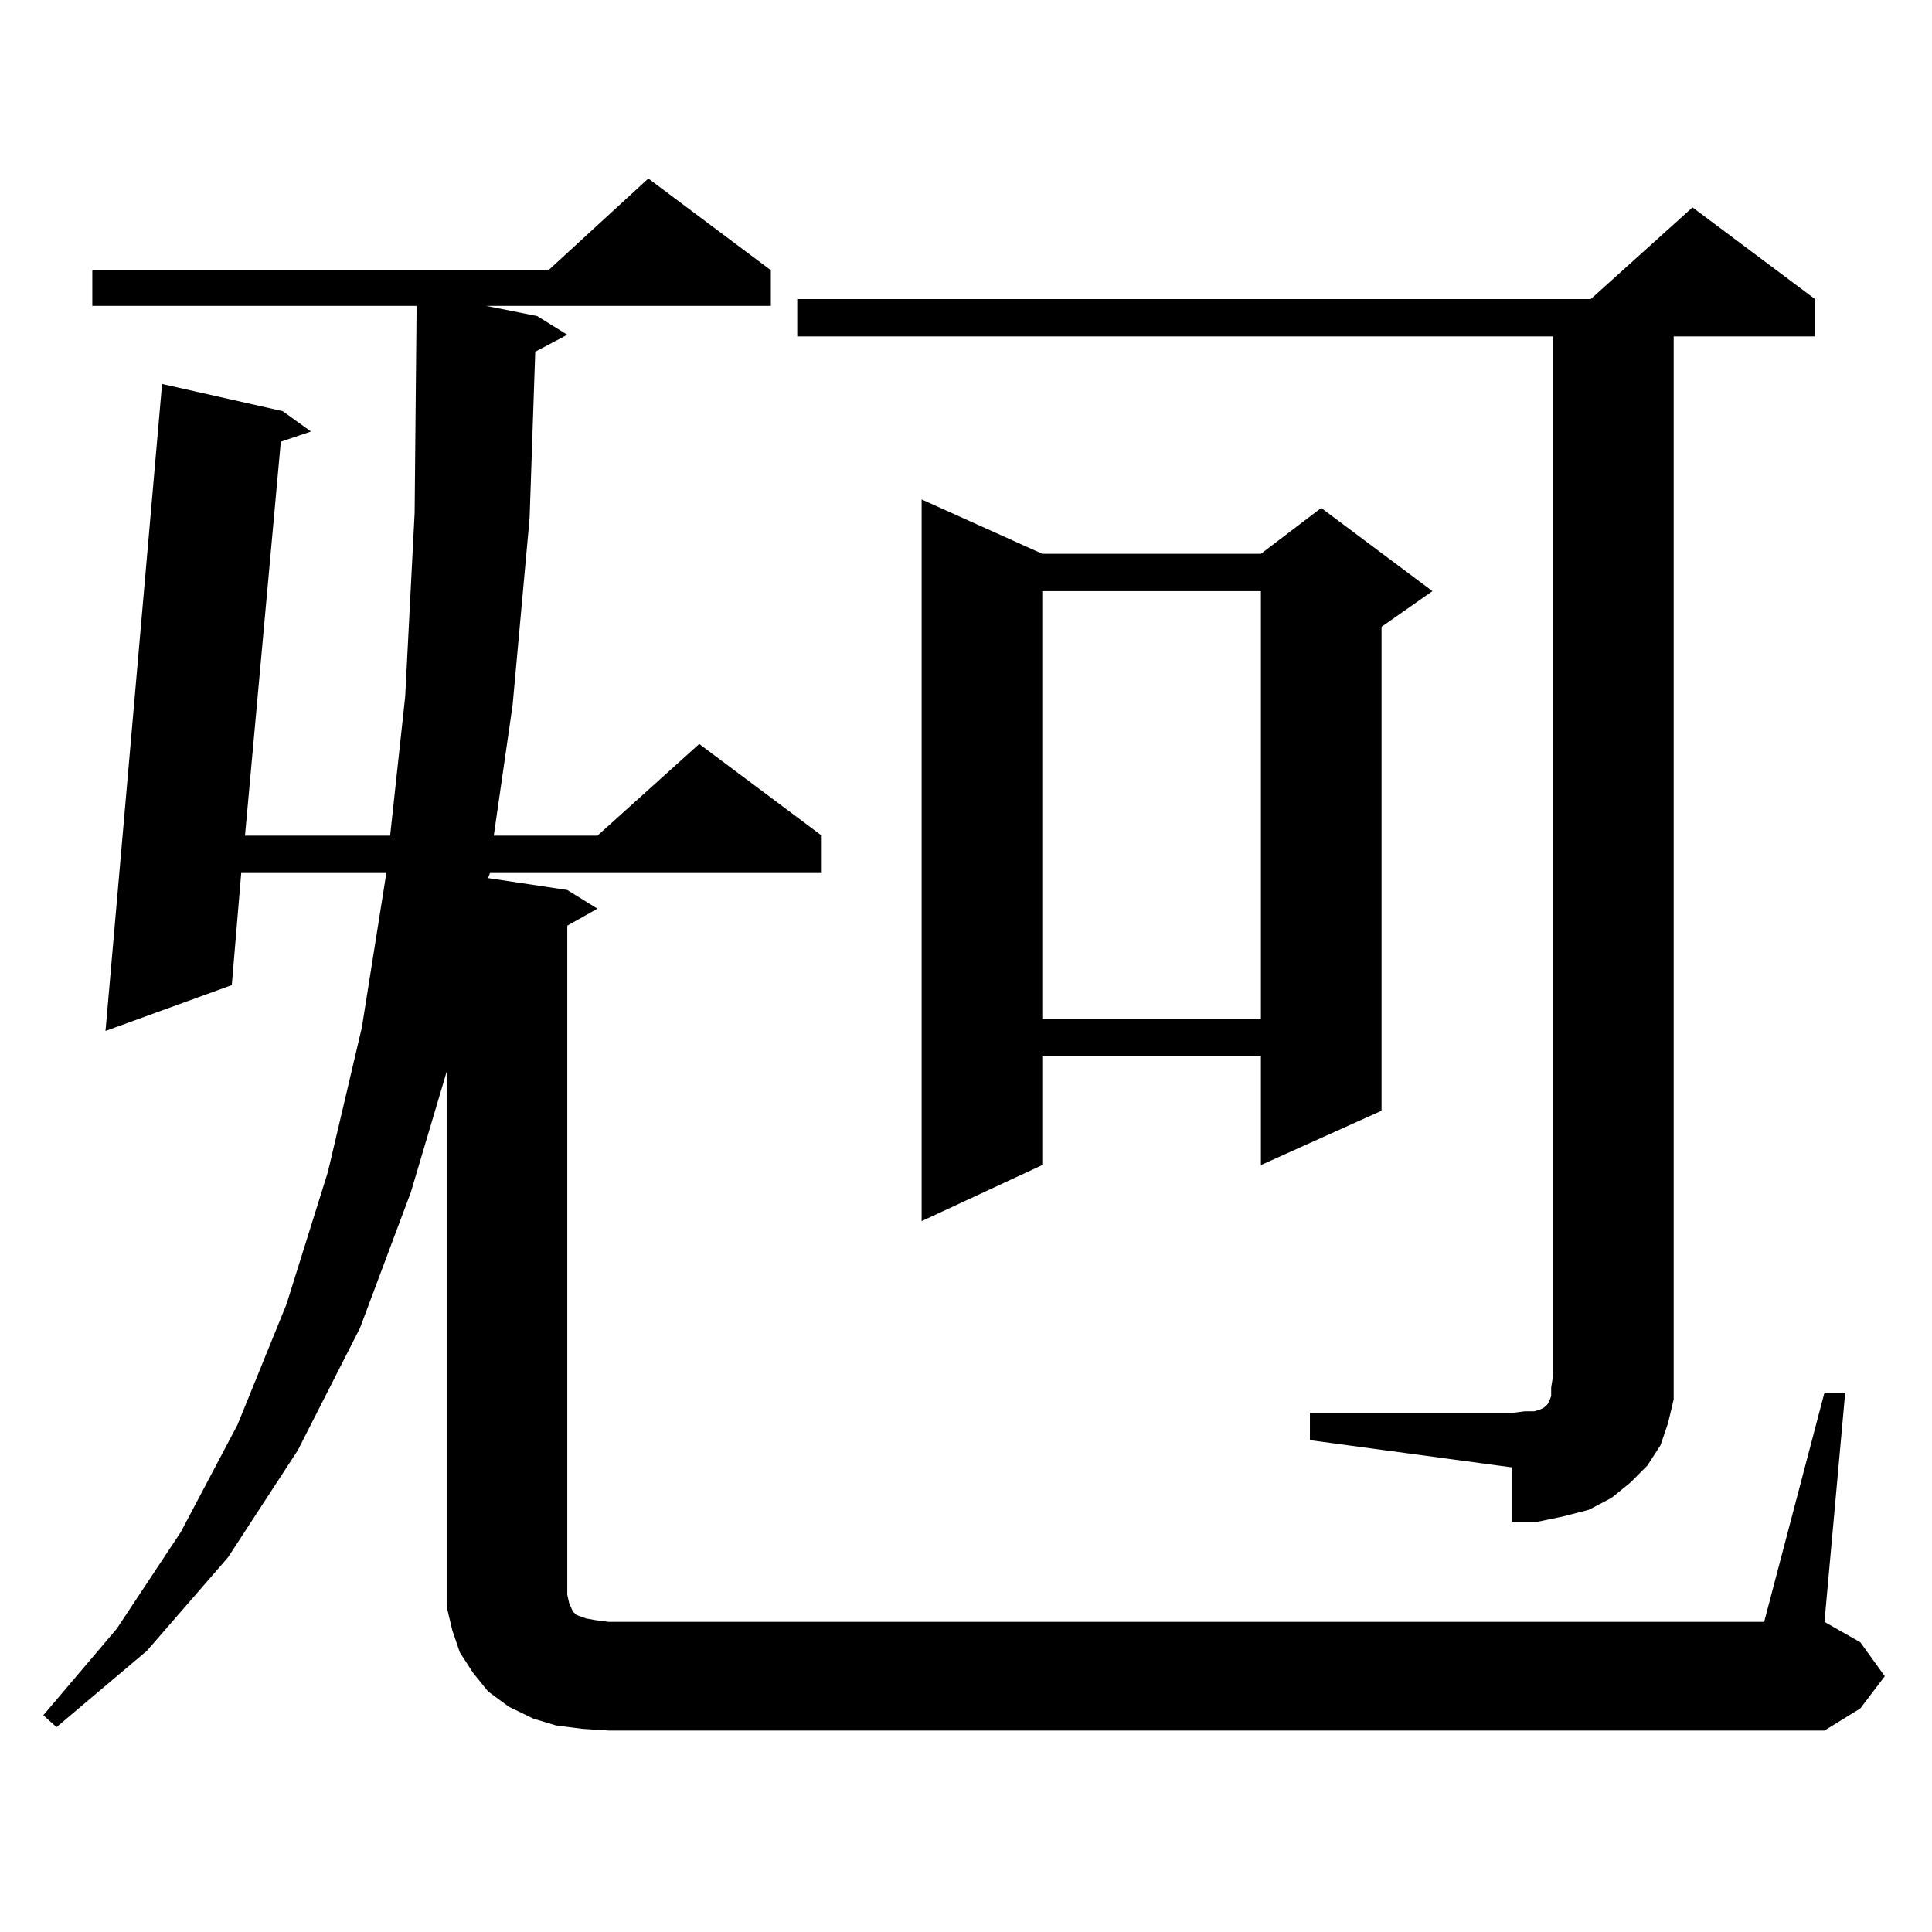 <?xml version="1.0" encoding="utf-8"?>
<!-- Generator: Adobe Illustrator 16.0.0, SVG Export Plug-In . SVG Version: 6.00 Build 0)  -->
<!DOCTYPE svg PUBLIC "-//W3C//DTD SVG 1.1//EN" "http://www.w3.org/Graphics/SVG/1.1/DTD/svg11.dtd">
<svg version="1.1" id="图层_1" xmlns="http://www.w3.org/2000/svg" xmlns:xlink="http://www.w3.org/1999/xlink" x="0px" y="0px"
	 width="1000px" height="1000px" viewBox="0 0 1000 1000" enable-background="new 0 0 1000 1000" xml:space="preserve">
<path d="M301.432,894.84l-13.658-1.758l-11.707-3.516l-12.683-6.152l-10.731-7.91l-7.805-9.668l-6.829-10.547l-3.902-11.426
	l-2.927-12.305v-11.426v-265.43l-18.536,62.402l-26.341,70.313l-32.194,63.281l-36.097,55.371l-41.95,48.34l-46.828,39.551
	l-6.829-6.152l38.048-44.824l33.17-50.098l29.268-55.371l25.365-62.402l21.463-68.555l17.561-74.707l12.683-79.98h-75.12
	l-4.878,58.008l-65.364,23.73l29.268-334.863l62.438,14.063l14.634,10.547l-15.609,5.273l-18.536,203.906h75.12l7.805-72.07
	l4.878-94.922l0.976-101.953v-5.273H47.78v-18.457h236.091l51.706-47.461l63.413,47.461v18.457H251.677l26.341,5.273l15.609,9.668
	l-16.585,8.789l-2.927,86.133l-8.78,96.68l-9.756,67.676h53.657l52.682-47.461l63.413,47.461v19.336H253.628l-0.976,2.637
	l40.975,6.152l15.609,9.668l-15.609,8.789v346.289l0.976,4.395l1.951,4.395l1.951,1.758l4.878,1.758l4.878,0.879l6.829,0.879
	h598.034l31.219-118.652h10.731l-10.731,118.652l18.536,10.547l12.683,17.578l-12.683,16.699l-18.536,11.426H315.09L301.432,894.84z
	 M678.008,731.363h104.388l6.829-0.879h4.878l2.927-0.879l1.951-0.879l1.951-1.758l0.976-1.758l0.976-2.637v-4.395l0.976-6.152
	V174.137h-391.21v-19.336H823.37l52.682-47.461l63.413,47.461v19.336h-73.169v537.891v12.305l-2.927,12.305l-3.902,11.426
	l-6.829,10.547l-8.78,8.789l-9.756,7.91l-11.707,6.152l-13.658,3.516l-12.683,2.637h-13.658v-28.125l-104.388-14.063V731.363z
	 M539.475,286.637h113.168l31.219-23.73l57.56,43.066L715.08,324.43v250.488l-62.438,28.125v-56.25H539.475v56.25l-62.438,29.004
	V258.512L539.475,286.637z M539.475,305.973v221.484h113.168V305.973H539.475z"/>
</svg>

